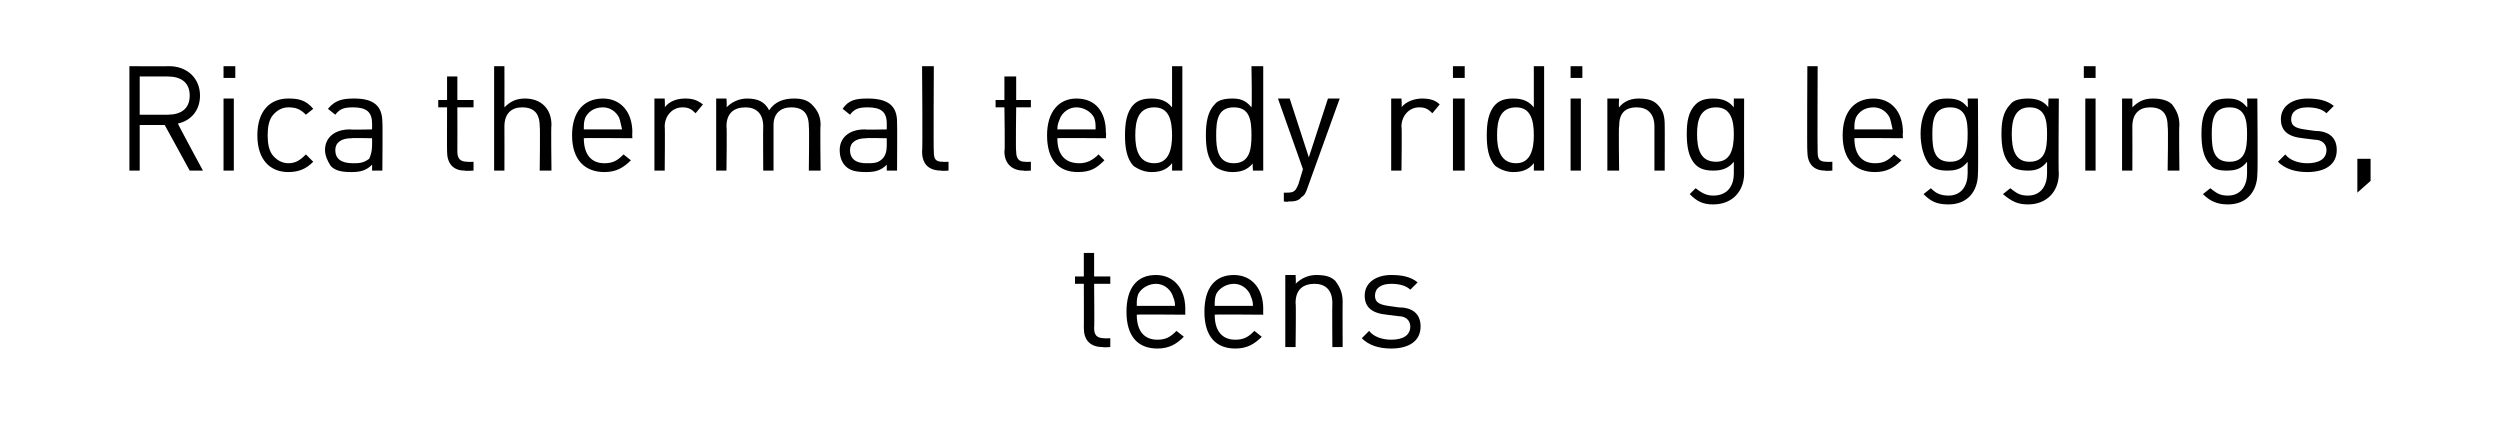 <?xml version="1.0" standalone="no"?><!DOCTYPE svg PUBLIC "-//W3C//DTD SVG 1.1//EN" "http://www.w3.org/Graphics/SVG/1.1/DTD/svg11.dtd"><svg xmlns="http://www.w3.org/2000/svg" version="1.1" width="170px" height="29.4px" viewBox="0 -4 170 29.4" style="top:-4px"><desc>﻿Rica thermal teddy riding ­leggings, teens﻿</desc><defs/><g id="Polygon139986"><path d="m75 19.6c-.9 0-1.3-.5-1.3-1.3c.01.02 0-3 0-3l-.6 0l0-.5l.6 0l0-1.6l.7 0l0 1.6l1.1 0l0 .5l-1.1 0c0 0 .03 3 0 3c0 .5.2.7.7.7c0 .02.4 0 .4 0l0 .6c0 0-.53.04-.5 0zm2.3-2.2c0 1.1.5 1.7 1.4 1.7c.6 0 .9-.2 1.3-.6c0 0 .5.4.5.4c-.5.5-1 .8-1.8.8c-1.3 0-2.1-.8-2.1-2.5c0-1.6.7-2.5 2-2.5c1.2 0 2 .9 2 2.3c-.01.04 0 .4 0 .4c0 0-3.33-.03-3.3 0zm2.4-1.4c-.2-.4-.6-.7-1.1-.7c-.5 0-1 .3-1.2.7c-.1.3-.1.4-.1.8c0 0 2.6 0 2.6 0c0-.4-.1-.5-.2-.8zm2.9 1.4c0 1.1.5 1.7 1.4 1.7c.6 0 .9-.2 1.3-.6c0 0 .5.4.5.4c-.5.5-1 .8-1.8.8c-1.3 0-2.1-.8-2.1-2.5c0-1.6.7-2.5 2-2.5c1.2 0 2 .9 2 2.3c-.01.04 0 .4 0 .4c0 0-3.33-.03-3.3 0zm2.4-1.4c-.2-.4-.6-.7-1.1-.7c-.5 0-1 .3-1.2.7c-.1.3-.1.4-.1.8c0 0 2.6 0 2.6 0c0-.4-.1-.5-.2-.8zm5.6 3.6c0 0-.02-2.99 0-3c0-.9-.5-1.3-1.2-1.3c-.8 0-1.3.4-1.3 1.3c.04.01 0 3 0 3l-.7 0l0-4.9l.7 0c0 0 .04.56 0 .6c.4-.4.9-.6 1.4-.6c.6 0 1 .1 1.3.4c.3.4.5.8.5 1.4c-.01-.01 0 3.1 0 3.1l-.7 0zm4 .1c-.8 0-1.5-.2-2-.7c0 0 .5-.5.5-.5c.3.4.9.6 1.5.6c.8 0 1.3-.3 1.3-.9c0-.4-.3-.7-.8-.7c0 0-.8-.1-.8-.1c-1-.1-1.5-.5-1.5-1.3c0-.9.8-1.4 1.8-1.4c.7 0 1.3.1 1.8.5c0 0-.5.5-.5.5c-.3-.3-.8-.4-1.3-.4c-.7 0-1.1.3-1.1.8c0 .4.2.6.9.7c0 0 .7.1.7.1c.9 0 1.5.4 1.5 1.3c0 1-.8 1.5-2 1.5z" stroke="none" fill="#000"/></g><g id="Polygon139985"><path d="m12.9 7.6l-1.7-3.1l-1.7 0l0 3.1l-.7 0l0-7.1c0 0 2.71.02 2.7 0c1.2 0 2.1.8 2.1 2c0 1-.6 1.7-1.5 1.9c-.03.01 1.7 3.2 1.7 3.2l-.9 0zm-1.5-6.4c.04 0-1.9 0-1.9 0l0 2.6c0 0 1.94.01 1.9 0c.9 0 1.5-.4 1.5-1.3c0-.9-.6-1.3-1.5-1.3zm3.8 6.4l0-4.9l.7 0l0 4.9l-.7 0zm0-6.3l0-.8l.8 0l0 .8l-.8 0zm4.4 6.4c-1.2 0-2.1-.8-2.1-2.5c0-1.7.9-2.5 2.1-2.5c.7 0 1.2.1 1.7.7c0 0-.5.4-.5.4c-.4-.4-.7-.5-1.2-.5c-.4 0-.8.2-1.1.6c-.2.3-.3.7-.3 1.3c0 .6.1 1 .3 1.3c.3.4.7.6 1.1.6c.5 0 .8-.2 1.2-.6c0 0 .5.5.5.5c-.5.5-1 .7-1.7.7zm5.7-.1c0 0 .01-.43 0-.4c-.4.4-.8.5-1.4.5c-.7 0-1.1-.1-1.4-.4c-.2-.3-.4-.7-.4-1.1c0-.8.6-1.4 1.7-1.4c.03.03 1.5 0 1.5 0c0 0 .01-.44 0-.4c0-.8-.4-1.1-1.3-1.1c-.6 0-.9.1-1.2.5c0 0-.5-.4-.5-.4c.5-.6 1-.7 1.8-.7c1.3 0 1.9.5 1.9 1.6c.03 0 0 3.3 0 3.3l-.7 0zm0-2.2c0 0-1.37-.03-1.4 0c-.7 0-1.1.3-1.1.8c0 .6.4.9 1.2.9c.4 0 .7 0 1.1-.3c.1-.2.2-.5.2-.9c.01 0 0-.5 0-.5zm6.3 2.2c-.8 0-1.2-.5-1.2-1.3c-.01.02 0-3 0-3l-.6 0l0-.5l.6 0l0-1.6l.7 0l0 1.6l1.1 0l0 .5l-1.1 0c0 0 .01 3 0 3c0 .5.2.7.7.7c-.02.02.4 0 .4 0l0 .6c0 0-.55.04-.6 0zm5.1 0c0 0 .04-3 0-3c0-.9-.4-1.3-1.2-1.3c-.7 0-1.2.4-1.2 1.3c.01 0 0 3 0 3l-.7 0l0-7.1l.7 0c0 0 .01 2.76 0 2.8c.4-.4.8-.6 1.4-.6c1.1 0 1.8.7 1.8 1.8c-.04-.02 0 3.1 0 3.1l-.8 0zm3-2.2c0 1.1.5 1.7 1.4 1.7c.6 0 .9-.2 1.3-.6c0 0 .5.4.5.4c-.5.5-1 .8-1.8.8c-1.3 0-2.2-.8-2.2-2.5c0-1.6.8-2.5 2.1-2.5c1.2 0 2 .9 2 2.3c-.02.04 0 .4 0 .4c0 0-3.34-.03-3.3 0zm2.4-1.4c-.2-.4-.6-.7-1.1-.7c-.6 0-1 .3-1.2.7c-.1.3-.1.4-.1.8c0 0 2.6 0 2.6 0c-.1-.4-.1-.5-.2-.8zm5.2-.3c-.3-.3-.5-.4-.9-.4c-.7 0-1.2.6-1.2 1.3c.03.02 0 3 0 3l-.7 0l0-4.9l.7 0c0 0 .03.62 0 .6c.3-.4.8-.6 1.4-.6c.5 0 .8.1 1.2.4c0 0-.5.6-.5.6zm7.7 3.9c0 0 .04-2.99 0-3c0-.9-.4-1.3-1.2-1.3c-.7 0-1.2.4-1.2 1.2c0 .03 0 3.1 0 3.1l-.7 0c0 0-.02-2.99 0-3c0-.9-.5-1.3-1.2-1.3c-.8 0-1.3.4-1.3 1.3c.04.01 0 3 0 3l-.7 0l0-4.9l.7 0c0 0 .04.56 0 .6c.4-.4.9-.6 1.4-.6c.7 0 1.2.2 1.5.8c.4-.6 1-.8 1.7-.8c.5 0 .9.1 1.2.4c.4.4.6.8.6 1.4c-.04-.01 0 3.1 0 3.1l-.8 0zm5.3 0c0 0 0-.43 0-.4c-.4.4-.8.5-1.4.5c-.7 0-1.1-.1-1.4-.4c-.3-.3-.4-.7-.4-1.1c0-.8.6-1.4 1.7-1.4c.02.03 1.5 0 1.5 0c0 0 0-.44 0-.4c0-.8-.4-1.1-1.3-1.1c-.6 0-.9.1-1.2.5c0 0-.5-.4-.5-.4c.4-.6.9-.7 1.7-.7c1.4 0 2 .5 2 1.6c.02 0 0 3.3 0 3.3l-.7 0zm0-2.2c0 0-1.38-.03-1.4 0c-.7 0-1.1.3-1.1.8c0 .6.4.9 1.1.9c.5 0 .8 0 1.1-.3c.2-.2.3-.5.3-.9c0 0 0-.5 0-.5zm3.7 2.2c-.9 0-1.3-.5-1.3-1.3c.05.03 0-5.8 0-5.8l.8 0c0 0-.03 5.8 0 5.8c0 .5.1.7.6.7c.03.02.4 0 .4 0l0 .6c0 0-.5.04-.5 0zm5.6 0c-.8 0-1.3-.5-1.3-1.3c.05.02 0-3 0-3l-.6 0l0-.5l.6 0l0-1.6l.8 0l0 1.6l1 0l0 .5l-1 0c0 0-.04 3 0 3c0 .5.2.7.6.7c.03.02.4 0 .4 0l0 .6c0 0-.5.04-.5 0zm2.3-2.2c0 1.1.5 1.7 1.5 1.7c.5 0 .9-.2 1.3-.6c0 0 .4.4.4.4c-.5.5-.9.8-1.8.8c-1.3 0-2.1-.8-2.1-2.5c0-1.6.8-2.5 2-2.5c1.3 0 2 .9 2 2.3c.03.04 0 .4 0 .4c0 0-3.29-.03-3.3 0zm2.5-1.4c-.2-.4-.7-.7-1.2-.7c-.5 0-.9.3-1.1.7c-.1.3-.2.4-.2.8c0 0 2.6 0 2.6 0c0-.4 0-.5-.1-.8zm5.3 3.6c0 0 .01-.55 0-.5c-.4.5-.9.6-1.4.6c-.5 0-.9-.2-1.2-.4c-.5-.5-.6-1.3-.6-2.1c0-.8.1-1.6.6-2.1c.3-.3.7-.4 1.2-.4c.5 0 1 .1 1.4.6c0-.01 0-2.8 0-2.8l.7 0l0 7.1l-.7 0zm-1.2-4.3c-1.1 0-1.3.9-1.3 1.9c0 .9.2 1.9 1.3 1.9c1 0 1.2-1 1.2-1.9c0-1-.2-1.9-1.2-1.9zm6.7 4.3c0 0-.04-.55 0-.5c-.4.5-.9.6-1.4.6c-.5 0-1-.2-1.2-.4c-.5-.5-.6-1.3-.6-2.1c0-.8.1-1.6.6-2.1c.2-.3.7-.4 1.2-.4c.5 0 .9.1 1.3.6c.05-.01 0-2.8 0-2.8l.8 0l0 7.1l-.7 0zm-1.3-4.3c-1.1 0-1.2.9-1.2 1.9c0 .9.1 1.9 1.2 1.9c1.1 0 1.2-1 1.2-1.9c0-1-.1-1.9-1.2-1.9zm5 5.5c-.1.3-.2.5-.4.6c-.2.3-.6.3-.9.3c-.02.05-.3 0-.3 0l0-.6c0 0 .19.01.2 0c.5 0 .6-.1.8-.6c0 0 .3-1 .3-1l-1.7-4.8l.8 0l1.3 4l1.3-4l.8 0c0 0-2.21 6.13-2.2 6.1zm8.5-5.1c-.3-.3-.5-.4-.9-.4c-.7 0-1.2.6-1.2 1.3c.04.02 0 3 0 3l-.7 0l0-4.9l.7 0c0 0 .04.62 0 .6c.3-.4.9-.6 1.4-.6c.5 0 .9.1 1.2.4c0 0-.5.6-.5.6zm1.4 3.9l0-4.9l.8 0l0 4.9l-.8 0zm0-6.3l0-.8l.8 0l0 .8l-.8 0zm5.5 6.3c0 0 .01-.55 0-.5c-.4.5-.9.6-1.4.6c-.5 0-.9-.2-1.2-.4c-.5-.5-.6-1.3-.6-2.1c0-.8.1-1.6.6-2.1c.3-.3.7-.4 1.2-.4c.5 0 1 .1 1.4.6c0-.01 0-2.8 0-2.8l.7 0l0 7.1l-.7 0zm-1.2-4.3c-1.1 0-1.3.9-1.3 1.9c0 .9.2 1.9 1.3 1.9c1 0 1.2-1 1.2-1.9c0-1-.2-1.9-1.2-1.9zm3.7 4.3l0-4.9l.7 0l0 4.9l-.7 0zm0-6.3l0-.8l.8 0l0 .8l-.8 0zm5.7 6.3c0 0 0-2.99 0-3c0-.9-.5-1.3-1.2-1.3c-.8 0-1.2.4-1.2 1.3c-.04.01 0 3 0 3l-.8 0l0-4.9l.8 0c0 0-.04.56 0 .6c.3-.4.8-.6 1.3-.6c.6 0 1 .1 1.3.4c.4.4.5.8.5 1.4c.01-.01 0 3.1 0 3.1l-.7 0zm4 2.3c-.7 0-1.1-.2-1.6-.7c0 0 .4-.4.4-.4c.4.3.7.5 1.2.5c1 0 1.4-.7 1.4-1.5c0 0 0-.8 0-.8c-.4.5-.9.6-1.4.6c-.5 0-.9-.1-1.2-.4c-.5-.5-.6-1.3-.6-2.1c0-.8.1-1.5.6-2c.3-.3.7-.4 1.2-.4c.5 0 1 .1 1.4.6c-.01 0 0-.6 0-.6l.7 0c0 0-.01 5.1 0 5.1c0 1.2-.8 2.1-2.1 2.1zm.2-6.6c-1.1 0-1.3.9-1.3 1.8c0 1 .2 1.9 1.3 1.9c1 0 1.2-.9 1.2-1.9c0-.9-.2-1.8-1.2-1.8zm7.4 4.3c-.8 0-1.2-.5-1.2-1.3c-.03.03 0-5.8 0-5.8l.7 0c0 0-.02 5.8 0 5.8c0 .5.1.7.6.7c.04.02.4 0 .4 0l0 .6c0 0-.49.04-.5 0zm2-2.2c0 1.1.5 1.7 1.4 1.7c.6 0 .9-.2 1.3-.6c0 0 .5.4.5.4c-.5.5-1 .8-1.8.8c-1.3 0-2.2-.8-2.2-2.5c0-1.6.8-2.5 2.1-2.5c1.2 0 2 .9 2 2.3c-.03.04 0 .4 0 .4c0 0-3.35-.03-3.3 0zm2.4-1.4c-.2-.4-.6-.7-1.1-.7c-.6 0-1 .3-1.2.7c-.1.3-.1.4-.1.8c0 0 2.6 0 2.6 0c-.1-.4-.1-.5-.2-.8zm4 5.9c-.8 0-1.2-.2-1.7-.7c0 0 .5-.4.5-.4c.3.3.6.5 1.2.5c.9 0 1.3-.7 1.3-1.5c0 0 0-.8 0-.8c-.4.5-.8.6-1.4.6c-.5 0-.9-.1-1.2-.4c-.4-.5-.6-1.3-.6-2.1c0-.8.2-1.5.6-2c.3-.3.7-.4 1.2-.4c.6 0 1 .1 1.4.6c.03 0 0-.6 0-.6l.7 0c0 0 .03 5.1 0 5.1c0 1.2-.7 2.1-2 2.1zm.1-6.6c-1.1 0-1.2.9-1.2 1.8c0 1 .1 1.9 1.2 1.9c1.1 0 1.2-.9 1.2-1.9c0-.9-.1-1.8-1.2-1.8zm5.3 6.6c-.7 0-1.1-.2-1.7-.7c0 0 .5-.4.5-.4c.4.3.6.5 1.2.5c.9 0 1.3-.7 1.3-1.5c0 0 0-.8 0-.8c-.4.5-.8.6-1.3.6c-.5 0-1-.1-1.2-.4c-.5-.5-.6-1.3-.6-2.1c0-.8.1-1.5.6-2c.2-.3.7-.4 1.2-.4c.5 0 1 .1 1.4.6c-.04 0 0-.6 0-.6l.7 0c0 0-.04 5.1 0 5.1c0 1.2-.8 2.1-2.1 2.1zm.1-6.6c-1 0-1.2.9-1.2 1.8c0 1 .2 1.9 1.2 1.9c1.1 0 1.2-.9 1.2-1.9c0-.9-.1-1.8-1.2-1.8zm3.8 4.3l0-4.9l.7 0l0 4.9l-.7 0zm-.1-6.3l0-.8l.8 0l0 .8l-.8 0zm5.7 6.3c0 0 .05-2.99 0-3c0-.9-.4-1.3-1.2-1.3c-.7 0-1.2.4-1.2 1.3c.01.01 0 3 0 3l-.7 0l0-4.9l.7 0c0 0 .01.56 0 .6c.4-.4.8-.6 1.4-.6c.5 0 1 .1 1.3.4c.3.4.5.8.5 1.4c-.04-.01 0 3.1 0 3.1l-.8 0zm4.1 2.3c-.7 0-1.2-.2-1.7-.7c0 0 .5-.4.5-.4c.4.3.6.5 1.2.5c.9 0 1.3-.7 1.3-1.5c0 0 0-.8 0-.8c-.4.5-.8.6-1.4.6c-.5 0-.9-.1-1.1-.4c-.5-.5-.6-1.3-.6-2.1c0-.8.1-1.5.6-2c.2-.3.7-.4 1.2-.4c.5 0 .9.1 1.3.6c.04 0 0-.6 0-.6l.7 0c0 0 .04 5.1 0 5.1c0 1.2-.7 2.1-2 2.1zm.1-6.6c-1.1 0-1.2.9-1.2 1.8c0 1 .1 1.9 1.2 1.9c1.1 0 1.2-.9 1.2-1.9c0-.9-.1-1.8-1.2-1.8zm5.3 4.4c-.8 0-1.5-.2-2-.7c0 0 .5-.5.5-.5c.3.4.9.6 1.5.6c.8 0 1.3-.3 1.3-.9c0-.4-.3-.7-.8-.7c0 0-.8-.1-.8-.1c-1-.1-1.5-.5-1.5-1.3c0-.9.8-1.4 1.8-1.4c.7 0 1.3.1 1.8.5c0 0-.5.5-.5.5c-.3-.3-.8-.4-1.3-.4c-.7 0-1.1.3-1.1.8c0 .4.2.6.9.7c0 0 .7.1.7.1c.9 0 1.5.4 1.5 1.3c0 1-.8 1.5-2 1.5zm3.4 1.4l0-2.3l.9 0l0 1.5l-.9.8z" stroke="none" fill="#000"/></g></svg>